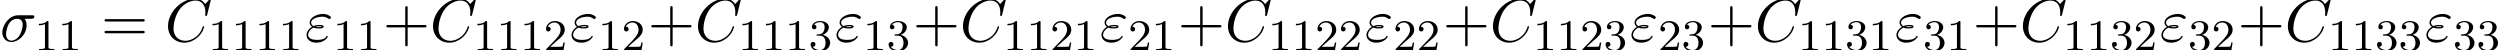 <?xml version='1.0' encoding='UTF-8'?>
<!-- This file was generated by dvisvgm 2.6.3 -->
<svg version='1.1' xmlns='http://www.w3.org/2000/svg' xmlns:xlink='http://www.w3.org/1999/xlink' width='450.695pt' height='9.091pt' viewBox='53.798 85.796 450.695 9.091'>
<defs>
<path id='g2-43' d='M4.462 -2.509H7.505C7.658 -2.509 7.865 -2.509 7.865 -2.727S7.658 -2.945 7.505 -2.945H4.462V-6C4.462 -6.153 4.462 -6.36 4.244 -6.36S4.025 -6.153 4.025 -6V-2.945H0.971C0.818 -2.945 0.611 -2.945 0.611 -2.727S0.818 -2.509 0.971 -2.509H4.025V0.545C4.025 0.698 4.025 0.905 4.244 0.905S4.462 0.698 4.462 0.545V-2.509Z'/>
<path id='g2-61' d='M7.495 -3.567C7.658 -3.567 7.865 -3.567 7.865 -3.785S7.658 -4.004 7.505 -4.004H0.971C0.818 -4.004 0.611 -4.004 0.611 -3.785S0.818 -3.567 0.982 -3.567H7.495ZM7.505 -1.451C7.658 -1.451 7.865 -1.451 7.865 -1.669S7.658 -1.887 7.495 -1.887H0.982C0.818 -1.887 0.611 -1.887 0.611 -1.669S0.818 -1.451 0.971 -1.451H7.505Z'/>
<path id='g1-49' d='M2.503 -5.077C2.503 -5.292 2.487 -5.3 2.271 -5.3C1.945 -4.981 1.522 -4.79 0.765 -4.79V-4.527C0.98 -4.527 1.411 -4.527 1.873 -4.742V-0.654C1.873 -0.359 1.849 -0.263 1.092 -0.263H0.813V0C1.14 -0.024 1.825 -0.024 2.184 -0.024S3.236 -0.024 3.563 0V-0.263H3.284C2.527 -0.263 2.503 -0.359 2.503 -0.654V-5.077Z'/>
<path id='g1-50' d='M2.248 -1.626C2.375 -1.745 2.71 -2.008 2.837 -2.12C3.332 -2.574 3.802 -3.013 3.802 -3.738C3.802 -4.686 3.005 -5.3 2.008 -5.3C1.052 -5.3 0.422 -4.575 0.422 -3.866C0.422 -3.475 0.733 -3.419 0.845 -3.419C1.012 -3.419 1.259 -3.539 1.259 -3.842C1.259 -4.256 0.861 -4.256 0.765 -4.256C0.996 -4.838 1.53 -5.037 1.921 -5.037C2.662 -5.037 3.045 -4.407 3.045 -3.738C3.045 -2.909 2.463 -2.303 1.522 -1.339L0.518 -0.303C0.422 -0.215 0.422 -0.199 0.422 0H3.571L3.802 -1.427H3.555C3.531 -1.267 3.467 -0.869 3.371 -0.717C3.324 -0.654 2.718 -0.654 2.59 -0.654H1.172L2.248 -1.626Z'/>
<path id='g1-51' d='M2.016 -2.662C2.646 -2.662 3.045 -2.2 3.045 -1.363C3.045 -0.367 2.479 -0.072 2.056 -0.072C1.618 -0.072 1.02 -0.231 0.741 -0.654C1.028 -0.654 1.227 -0.837 1.227 -1.1C1.227 -1.355 1.044 -1.538 0.789 -1.538C0.574 -1.538 0.351 -1.403 0.351 -1.084C0.351 -0.327 1.164 0.167 2.072 0.167C3.132 0.167 3.873 -0.566 3.873 -1.363C3.873 -2.024 3.347 -2.63 2.534 -2.805C3.164 -3.029 3.634 -3.571 3.634 -4.208S2.917 -5.3 2.088 -5.3C1.235 -5.3 0.59 -4.838 0.59 -4.232C0.59 -3.937 0.789 -3.81 0.996 -3.81C1.243 -3.81 1.403 -3.985 1.403 -4.216C1.403 -4.511 1.148 -4.623 0.972 -4.631C1.307 -5.069 1.921 -5.093 2.064 -5.093C2.271 -5.093 2.877 -5.029 2.877 -4.208C2.877 -3.65 2.646 -3.316 2.534 -3.188C2.295 -2.941 2.112 -2.925 1.626 -2.893C1.474 -2.885 1.411 -2.877 1.411 -2.774C1.411 -2.662 1.482 -2.662 1.618 -2.662H2.016Z'/>
<path id='g0-27' d='M5.651 -4.069C5.793 -4.069 6.185 -4.069 6.185 -4.44C6.185 -4.702 5.956 -4.702 5.76 -4.702H3.273C1.625 -4.702 0.415 -2.902 0.415 -1.604C0.415 -0.644 1.058 0.12 2.051 0.12C3.338 0.12 4.789 -1.2 4.789 -2.88C4.789 -3.065 4.789 -3.589 4.451 -4.069H5.651ZM2.062 -0.12C1.527 -0.12 1.091 -0.513 1.091 -1.298C1.091 -1.625 1.222 -2.52 1.604 -3.164C2.062 -3.916 2.716 -4.069 3.087 -4.069C4.004 -4.069 4.091 -3.349 4.091 -3.011C4.091 -2.498 3.873 -1.604 3.502 -1.047C3.076 -0.404 2.487 -0.12 2.062 -0.12Z'/>
<path id='g0-34' d='M1.538 -2.476C1.898 -2.324 2.215 -2.324 2.476 -2.324C2.76 -2.324 3.36 -2.324 3.36 -2.662C3.36 -2.924 2.978 -2.956 2.564 -2.956C2.335 -2.956 1.953 -2.935 1.549 -2.749C1.298 -2.88 1.113 -3.087 1.113 -3.382C1.113 -4.047 2.182 -4.44 3.164 -4.44C3.338 -4.44 3.731 -4.44 4.167 -4.135C4.287 -4.047 4.309 -4.025 4.385 -4.025C4.527 -4.025 4.68 -4.167 4.68 -4.32C4.68 -4.527 4.015 -4.942 3.273 -4.942C2.018 -4.942 0.84 -4.211 0.84 -3.382C0.84 -2.913 1.233 -2.64 1.276 -2.607C0.633 -2.247 0.284 -1.636 0.284 -1.135C0.284 -0.425 0.905 0.24 2.062 0.24C3.502 0.24 4.113 -0.72 4.113 -0.884C4.113 -0.949 4.058 -0.993 3.993 -0.993C3.938 -0.993 3.905 -0.949 3.884 -0.916C3.731 -0.665 3.469 -0.262 2.16 -0.262C1.495 -0.262 0.567 -0.425 0.567 -1.2C0.567 -1.571 0.873 -2.149 1.538 -2.476ZM1.898 -2.618C2.149 -2.705 2.378 -2.716 2.564 -2.716C2.836 -2.716 2.88 -2.705 3.076 -2.651C2.913 -2.575 2.891 -2.564 2.476 -2.564C2.236 -2.564 2.105 -2.564 1.898 -2.618Z'/>
<path id='g0-67' d='M8.291 -7.582C8.291 -7.615 8.269 -7.691 8.171 -7.691C8.138 -7.691 8.127 -7.68 8.007 -7.56L7.244 -6.72C7.145 -6.873 6.644 -7.691 5.433 -7.691C3 -7.691 0.545 -5.28 0.545 -2.749C0.545 -0.949 1.833 0.24 3.502 0.24C4.451 0.24 5.28 -0.196 5.858 -0.698C6.873 -1.593 7.058 -2.585 7.058 -2.618C7.058 -2.727 6.949 -2.727 6.927 -2.727C6.862 -2.727 6.807 -2.705 6.785 -2.618C6.687 -2.302 6.436 -1.527 5.684 -0.895C4.931 -0.284 4.244 -0.098 3.676 -0.098C2.695 -0.098 1.538 -0.665 1.538 -2.367C1.538 -2.989 1.767 -4.756 2.858 -6.033C3.524 -6.807 4.549 -7.353 5.52 -7.353C6.633 -7.353 7.276 -6.513 7.276 -5.247C7.276 -4.811 7.244 -4.8 7.244 -4.691S7.364 -4.582 7.407 -4.582C7.549 -4.582 7.549 -4.604 7.604 -4.8L8.291 -7.582Z'/>
</defs>
<g id='page1'>
<use x='53.798' y='93.25' xlink:href='#g0-27'/>
<use x='60.032' y='94.887' xlink:href='#g1-49'/>
<use x='64.266' y='94.887' xlink:href='#g1-49'/>
<use x='72.029' y='93.25' xlink:href='#g2-61'/>
<use x='83.544' y='93.25' xlink:href='#g0-67'/>
<use x='91.341' y='94.887' xlink:href='#g1-49'/>
<use x='95.575' y='94.887' xlink:href='#g1-49'/>
<use x='99.809' y='94.887' xlink:href='#g1-49'/>
<use x='104.043' y='94.887' xlink:href='#g1-49'/>
<use x='108.776' y='93.25' xlink:href='#g0-34'/>
<use x='113.863' y='94.887' xlink:href='#g1-49'/>
<use x='118.097' y='94.887' xlink:href='#g1-49'/>
<use x='122.829' y='93.25' xlink:href='#g2-43'/>
<use x='131.314' y='93.25' xlink:href='#g0-67'/>
<use x='139.111' y='94.887' xlink:href='#g1-49'/>
<use x='143.345' y='94.887' xlink:href='#g1-49'/>
<use x='147.579' y='94.887' xlink:href='#g1-49'/>
<use x='151.814' y='94.887' xlink:href='#g1-50'/>
<use x='156.546' y='93.25' xlink:href='#g0-34'/>
<use x='161.633' y='94.887' xlink:href='#g1-49'/>
<use x='165.867' y='94.887' xlink:href='#g1-50'/>
<use x='170.599' y='93.25' xlink:href='#g2-43'/>
<use x='179.084' y='93.25' xlink:href='#g0-67'/>
<use x='186.881' y='94.887' xlink:href='#g1-49'/>
<use x='191.115' y='94.887' xlink:href='#g1-49'/>
<use x='195.35' y='94.887' xlink:href='#g1-49'/>
<use x='199.584' y='94.887' xlink:href='#g1-51'/>
<use x='204.316' y='93.25' xlink:href='#g0-34'/>
<use x='209.403' y='94.887' xlink:href='#g1-49'/>
<use x='213.637' y='94.887' xlink:href='#g1-51'/>
<use x='218.37' y='93.25' xlink:href='#g2-43'/>
<use x='226.855' y='93.25' xlink:href='#g0-67'/>
<use x='234.652' y='94.887' xlink:href='#g1-49'/>
<use x='238.886' y='94.887' xlink:href='#g1-49'/>
<use x='243.12' y='94.887' xlink:href='#g1-50'/>
<use x='247.354' y='94.887' xlink:href='#g1-49'/>
<use x='252.086' y='93.25' xlink:href='#g0-34'/>
<use x='257.174' y='94.887' xlink:href='#g1-50'/>
<use x='261.408' y='94.887' xlink:href='#g1-49'/>
<use x='266.14' y='93.25' xlink:href='#g2-43'/>
<use x='274.625' y='93.25' xlink:href='#g0-67'/>
<use x='282.422' y='94.887' xlink:href='#g1-49'/>
<use x='286.656' y='94.887' xlink:href='#g1-49'/>
<use x='290.89' y='94.887' xlink:href='#g1-50'/>
<use x='295.124' y='94.887' xlink:href='#g1-50'/>
<use x='299.857' y='93.25' xlink:href='#g0-34'/>
<use x='304.944' y='94.887' xlink:href='#g1-50'/>
<use x='309.178' y='94.887' xlink:href='#g1-50'/>
<use x='313.91' y='93.25' xlink:href='#g2-43'/>
<use x='322.395' y='93.25' xlink:href='#g0-67'/>
<use x='330.192' y='94.887' xlink:href='#g1-49'/>
<use x='334.426' y='94.887' xlink:href='#g1-49'/>
<use x='338.661' y='94.887' xlink:href='#g1-50'/>
<use x='342.895' y='94.887' xlink:href='#g1-51'/>
<use x='347.627' y='93.25' xlink:href='#g0-34'/>
<use x='352.714' y='94.887' xlink:href='#g1-50'/>
<use x='356.948' y='94.887' xlink:href='#g1-51'/>
<use x='361.681' y='93.25' xlink:href='#g2-43'/>
<use x='370.166' y='93.25' xlink:href='#g0-67'/>
<use x='377.963' y='94.887' xlink:href='#g1-49'/>
<use x='382.197' y='94.887' xlink:href='#g1-49'/>
<use x='386.431' y='94.887' xlink:href='#g1-51'/>
<use x='390.665' y='94.887' xlink:href='#g1-49'/>
<use x='395.397' y='93.25' xlink:href='#g0-34'/>
<use x='400.484' y='94.887' xlink:href='#g1-51'/>
<use x='404.719' y='94.887' xlink:href='#g1-49'/>
<use x='409.451' y='93.25' xlink:href='#g2-43'/>
<use x='417.936' y='93.25' xlink:href='#g0-67'/>
<use x='425.733' y='94.887' xlink:href='#g1-49'/>
<use x='429.967' y='94.887' xlink:href='#g1-49'/>
<use x='434.201' y='94.887' xlink:href='#g1-51'/>
<use x='438.435' y='94.887' xlink:href='#g1-50'/>
<use x='443.168' y='93.25' xlink:href='#g0-34'/>
<use x='448.255' y='94.887' xlink:href='#g1-51'/>
<use x='452.489' y='94.887' xlink:href='#g1-50'/>
<use x='457.221' y='93.25' xlink:href='#g2-43'/>
<use x='465.706' y='93.25' xlink:href='#g0-67'/>
<use x='473.503' y='94.887' xlink:href='#g1-49'/>
<use x='477.737' y='94.887' xlink:href='#g1-49'/>
<use x='481.971' y='94.887' xlink:href='#g1-51'/>
<use x='486.206' y='94.887' xlink:href='#g1-51'/>
<use x='490.938' y='93.25' xlink:href='#g0-34'/>
<use x='496.025' y='94.887' xlink:href='#g1-51'/>
<use x='500.259' y='94.887' xlink:href='#g1-51'/>
</g>
</svg><!--Rendered by QuickLaTeX.com-->